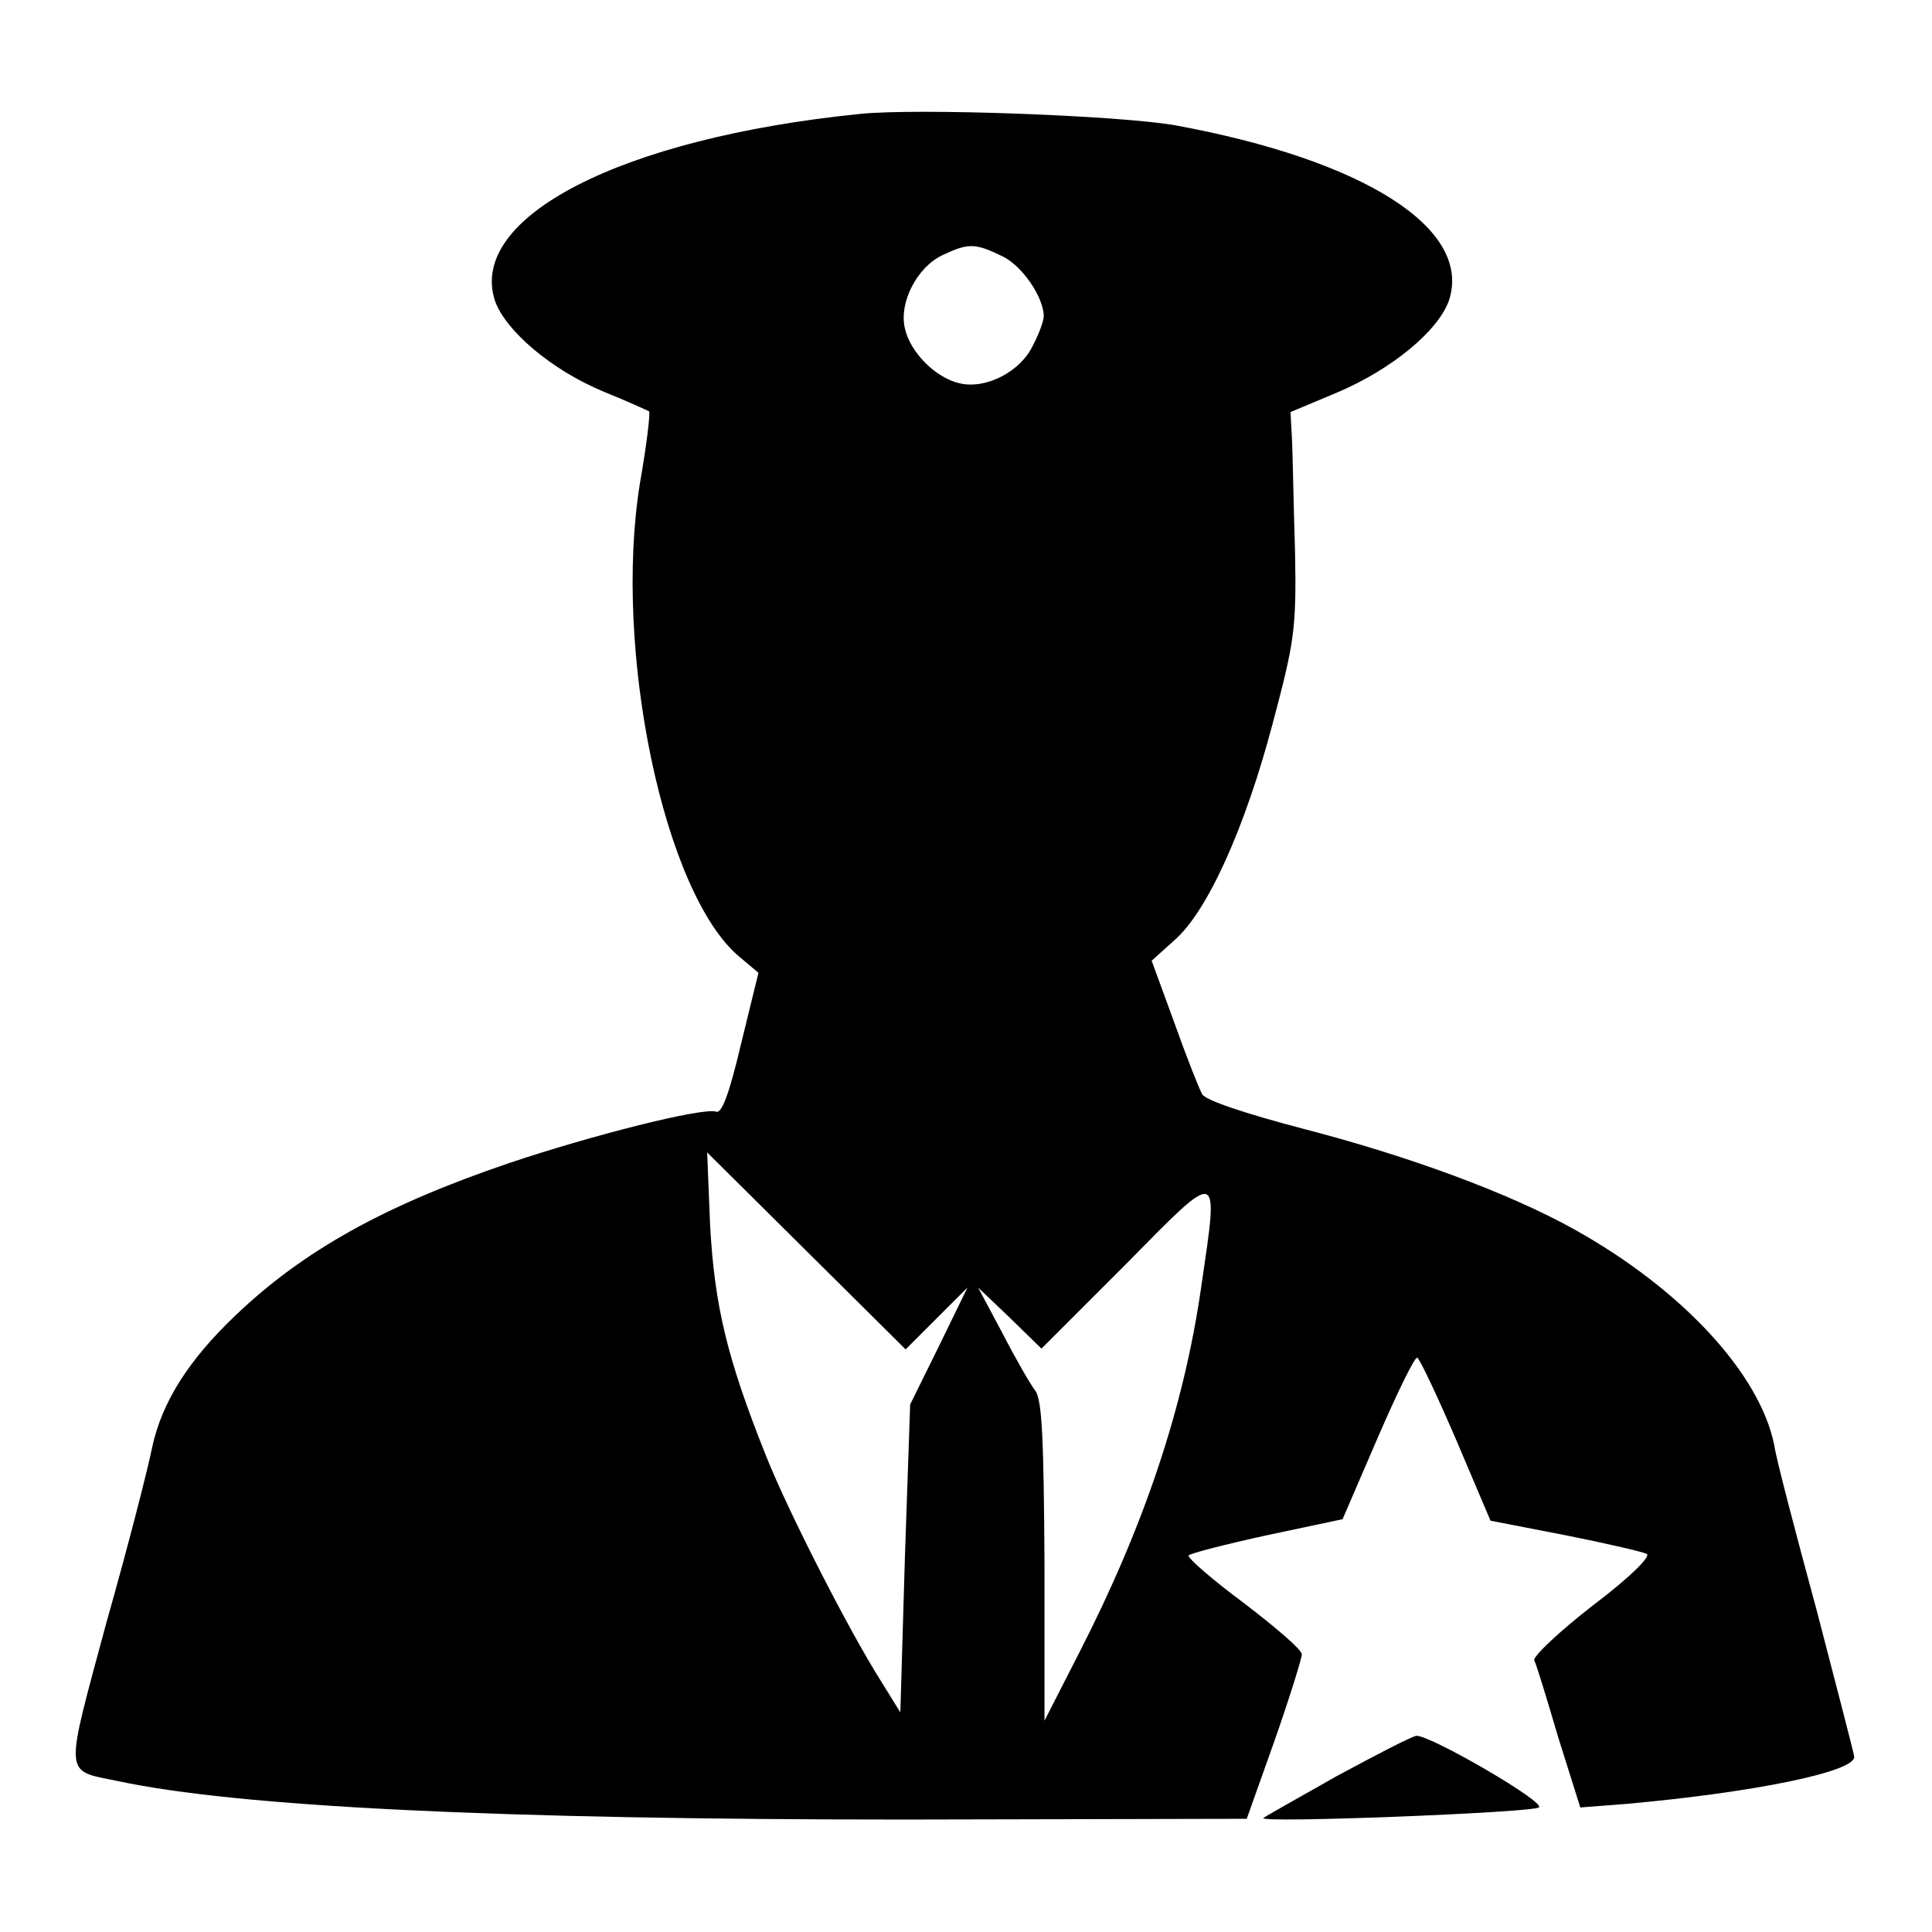 <?xml version="1.0" encoding="utf-8"?>
<!-- Svg Vector Icons : http://www.onlinewebfonts.com/icon -->
<!DOCTYPE svg PUBLIC "-//W3C//DTD SVG 1.1//EN" "http://www.w3.org/Graphics/SVG/1.1/DTD/svg11.dtd">
<svg version="1.1" xmlns="http://www.w3.org/2000/svg" xmlns:xlink="http://www.w3.org/1999/xlink" x="0px" y="0px" viewBox="0 0 256 256" enable-background="new 0 0 256 256" xml:space="preserve">
<g><g><g><path fill="#000000" d="M113.9,15.1c-31.6,3.2-52,13.7-48.3,24.8c1.4,3.9,7.4,9.1,14.4,12c3.2,1.3,5.8,2.5,6,2.6c0.2,0.1-0.3,4.4-1.2,9.5C81.2,86.1,88,118.5,98,126.8l2.5,2.1l-2.3,9.4c-1.6,6.8-2.6,9.3-3.3,9c-1.8-0.6-16.7,3.2-27.4,6.8c-16.5,5.6-27.3,11.6-36.3,20.2c-6.3,6-9.7,11.5-11,17.3c-0.5,2.6-3.2,13.2-6.1,23.4c-5.6,20.8-5.7,19.5,1.5,21c15.9,3.4,50.2,5.1,104.3,5.1l45.3-0.1l3.7-10.4c2-5.7,3.6-10.9,3.6-11.4c0-0.6-3.5-3.6-7.7-6.8c-4.3-3.2-7.5-6-7.3-6.3c0.3-0.3,5-1.5,10.5-2.7l9.9-2.1l4.7-10.9c2.6-6,4.9-10.7,5.2-10.5c0.4,0.3,2.7,5.2,5.2,11l4.5,10.6l9.8,1.9c5.5,1.1,10.3,2.2,10.9,2.5c0.6,0.3-2.2,3.1-7.1,6.8c-4.4,3.4-8,6.8-7.8,7.3c0.3,0.6,1.7,5.2,3.2,10.3l2.9,9.2l6.4-0.5c16.5-1.5,29.9-4.2,29.9-6.2c0-0.3-2.3-9.1-5-19.5c-2.8-10.3-5.4-20.2-5.6-21.8c-1.9-9.5-12.3-20.7-26.5-28.6c-8.6-4.8-21.9-9.7-35.8-13.3c-8-2.1-13-3.8-13.5-4.6c-0.4-0.7-2.1-5-3.7-9.5l-3-8.2l3-2.7c4.4-3.8,9.4-15,13-28.6c2.9-10.9,3.2-12.6,3-22.9c-0.2-6.2-0.3-12.7-0.4-14.8l-0.2-3.7l6.2-2.6c7.3-3.1,13.4-8.2,14.8-12.2c3.1-9.5-11.2-18.6-36.3-23.2C148.3,15.3,121.4,14.3,113.9,15.1z M132.7,33.9c2.7,1.2,5.6,5.5,5.6,8c0,0.6-0.6,2.3-1.4,3.8c-1.6,3.5-6.2,5.9-9.7,5.1c-3.2-0.7-6.6-4.1-7.3-7.3c-0.8-3.4,1.6-8.1,5-9.7C128.3,32.2,129.2,32.2,132.7,33.9z M124.1,174.7l4.1-4.1l-3.8,7.8l-3.8,7.7l-0.7,20.4l-0.6,20.4l-2.6-4.2c-4.3-6.8-12.3-22.5-15.2-29.8c-5.2-13-6.8-19.9-7.4-30.4l-0.4-9.8l13.2,13.1l13.1,13L124.1,174.7z M159.2,170.3c-2.3,16.2-7.6,31.9-16.2,48.7l-4.6,9V207c-0.1-16-0.3-21.4-1.2-22.7c-0.7-0.9-2.7-4.4-4.4-7.7l-3.2-6l4.2,4l4.2,4.1l11.1-11.1C161.8,154.7,161.5,154.6,159.2,170.3z"/><path fill="#000000" d="M177.2,235.3c-5.1,2.9-9.6,5.4-9.8,5.6c-0.6,0.7,35.3-0.7,36.5-1.4c1.1-0.6-14.2-9.5-16.2-9.5C187,230.1,182.4,232.5,177.2,235.3z"/></g></g></g>
</svg>